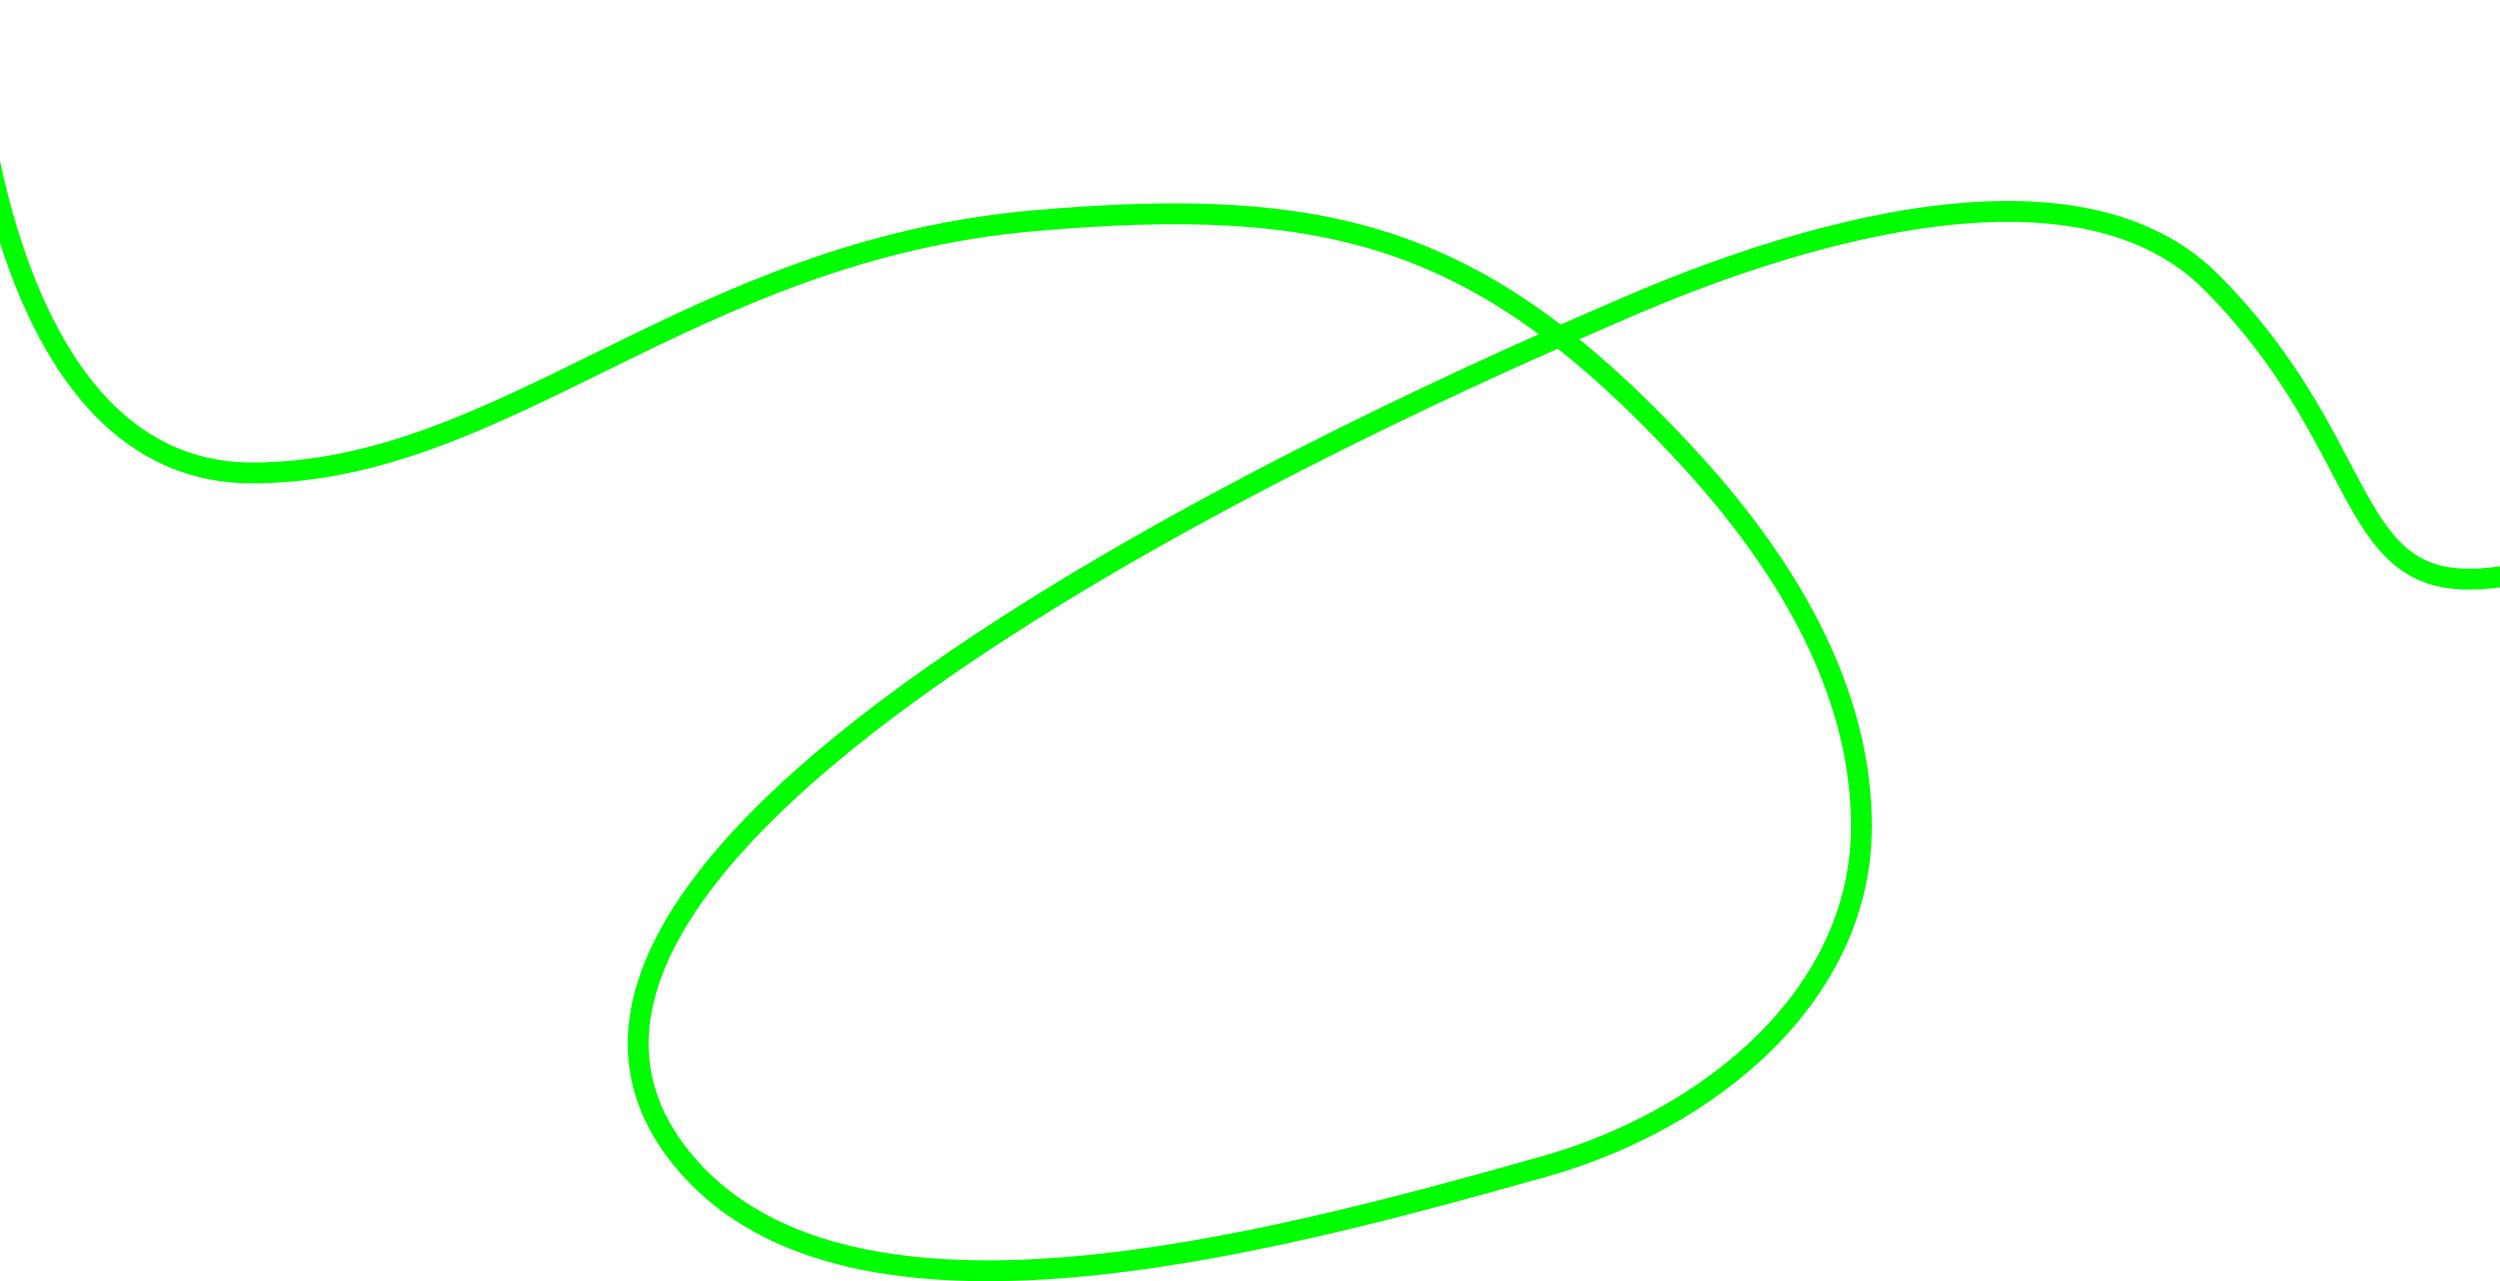 <?xml version="1.0" encoding="UTF-8"?> <svg xmlns="http://www.w3.org/2000/svg" width="1200" height="615" viewBox="0 0 1200 615" fill="none"><path d="M-15 1C-15 1 -8.5 227 121 227C242.34 227 330.5 120.5 496 106C637.458 93.606 709.738 112.195 807 216C847.758 259.5 893.5 323 893.5 396.5C893.5 478.41 819.846 537.804 741 560C604.314 598.478 410 650 330.5 560C186.755 397.27 729.5 170 775 150C820.5 130 987 60.5 1061.5 135.5C1136 210.5 1126 278 1185 278C1244 278 1247 230.5 1230 259.5" stroke="#00FF00" stroke-width="10"></path></svg> 